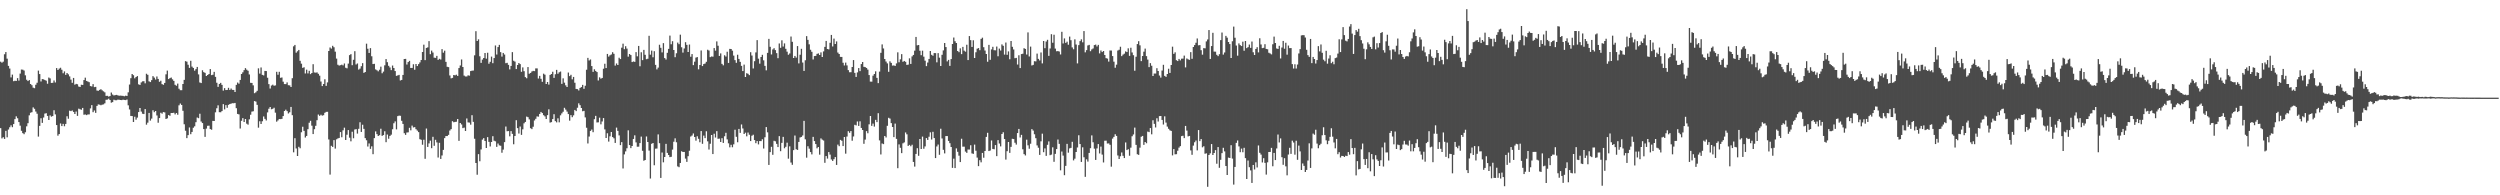 <?xml version="1.0" encoding="UTF-8"?>
<svg xmlns="http://www.w3.org/2000/svg" width="1920" height="150">
  <path d="M0 47.381h1v51.018H0zM1 48.119h1v58.188H1zM2 47.374h1v57.975H2zM3 41.684h1v65.026H3zM4 39.969h1v60.523H4zM5 45.071h1v60.391H5zM6 50.570h1v48.919H6zM7 52.608h1v45.156H7zM8 59.456h1v36.791H8zM9 57.316h1v40.353H9zM10 62.376h1v32.901H10zM11 62.017h1v29.465H11zM12 62.139h1v27.212H12zM13 60.018h1v30.824H13zM14 61.884h1v31.874H14zM15 56.506h1v40.032H15zM16 53.428h1v47.021H16zM17 53.530h1v48.736H17zM18 54.176h1v48.900H18zM19 57.860h1v43.734H19zM20 61.228h1v35.815H20zM21 62.255h1v32.337H21zM22 61.513h1v27.045H22zM23 64.493h1v22.083H23zM24 65.421h1v20.751H24zM25 67.352h1v15.131H25zM26 67.737h1v15.836H26zM27 65.094h1v20.589H27zM28 63.521h1v23.815H28zM29 54.209h1v50.697H29zM30 56.869h1v39.786H30zM31 62.587h1v28.225H31zM32 60.710h1v33.661H32zM33 60.949h1v29.302H33zM34 61.510h1v25.722H34zM35 61.961h1v24.958H35zM36 64.315h1v24.738H36zM37 59.527h1v32.625H37zM38 60.214h1v28.436H38zM39 63.692h1v25.916H39zM40 63.616h1v25.520H40zM41 61.798h1v22.900H41zM42 63.330h1v24.512H42zM43 52.268h1v43.799H43zM44 53.744h1v50.448H44zM45 52.680h1v50.297H45zM46 52.024h1v42.777H46zM47 53.573h1v43.228H47zM48 56.274h1v38.880H48zM49 54.825h1v42.134H49zM50 57.503h1v37.657H50zM51 56.041h1v33.264H51zM52 57.064h1v34.103H52zM53 58.659h1v26.341H53zM54 61.137h1v24.226H54zM55 63.588h1v21.235H55zM56 59.843h1v26.098H56zM57 65.014h1v22.552H57zM58 64.415h1v21.246H58zM59 64.708h1v24.276H59zM60 66.452h1v17.010H60zM61 66.806h1v17.107H61zM62 65.067h1v19.207H62zM63 65.246h1v17.631H63zM64 61.468h1v26.648H64zM65 59.660h1v28.235H65zM66 62.164h1v26.242H66zM67 62.643h1v25.281H67zM68 63.131h1v24.747H68zM69 66.091h1v17.168H69zM70 66.413h1v14.326H70zM71 64.592h1v21.557H71zM72 66.930h1v17.901H72zM73 66.692h1v20.000H73zM74 69.531h1v11.809H74zM75 69.745h1v10.411H75zM76 69.004h1v11.384H76zM77 68.518h1v12.347H77zM78 69.364h1v11.007H78zM79 70.165h1v10.034H79zM80 70.887h1v8.469H80zM81 73.632h1v3.026H81zM82 73.556h1v2.952H82zM83 74.183h1v1.599H83zM84 73.764h1v3.029H84zM85 71.060h1v7.797H85zM86 72.619h1v5.804H86zM87 73.297h1v3.309H87zM88 73.059h1v3.952H88zM89 72.873h1v4.155H89zM90 73.225h1v3.340H90zM91 73.512h1v3.061H91zM92 73.417h1v3.369H92zM93 73.514h1v3.370H93zM94 73.611h1v2.919H94zM95 73.945h1v2.787H95zM96 73.477h1v3.418H96zM97 73.689h1v2.770H97zM98 70.912h1v9.973H98zM99 64.921h1v19.163H99zM100 60.064h1v28.978H100zM101 56.857h1v32.283H101zM102 57.731h1v35.963H102zM103 60.142h1v29.485H103zM104 59.125h1v32.759H104zM105 58.403h1v31.915H105zM106 64.778h1v21.264H106zM107 65.228h1v17.706H107zM108 63.302h1v22.430H108zM109 62.465h1v24.867H109zM110 62.373h1v25.218H110zM111 64.006h1v19.771H111zM112 56.633h1v39.132H112zM113 57.441h1v36.747H113zM114 62.440h1v24.276H114zM115 63.042h1v29.587H115zM116 61.533h1v29.559H116zM117 58.456h1v26.235H117zM118 59.604h1v26.576H118zM119 61.100h1v24.146H119zM120 58.749h1v29.927H120zM121 60.638h1v33.611H121zM122 62.840h1v27.855H122zM123 62.022h1v24.577H123zM124 64.628h1v22.682H124zM125 65.137h1v20.955H125zM126 63.698h1v22.621H126zM127 57.108h1v34.262H127zM128 54.228h1v36.652H128zM129 60.736h1v27.632H129zM130 60.003h1v28.943H130zM131 59.559h1v27.200H131zM132 60.924h1v25.859H132zM133 62.131h1v24.465H133zM134 65.107h1v22.745H134zM135 65.819h1v20.963H135zM136 64.193h1v23.939H136zM137 68.156h1v12.745H137zM138 69.254h1v10.243H138zM139 69.258h1v11.328H139zM140 64.528h1v20.585H140zM141 61.326h1v34.122H141zM142 46.957h1v53.454H142zM143 47.337h1v58.740H143zM144 49.691h1v54.067H144zM145 52.099h1v45.817H145zM146 46.675h1v56.410H146zM147 51.166h1v50.171H147zM148 52.157h1v45.954H148zM149 54.264h1v42.743H149zM150 53.105h1v40.764H150zM151 51.381h1v38.899H151zM152 57.134h1v33.621H152zM153 63.355h1v24.015H153zM154 63.804h1v29.544H154zM155 53.956h1v40.539H155zM156 55.395h1v43.734H156zM157 55.947h1v49.155H157zM158 58.362h1v40.407H158zM159 57.604h1v39.035H159zM160 56.819h1v39.713H160zM161 53.040h1v46.105H161zM162 57.715h1v41.931H162zM163 57.411h1v35.409H163zM164 55.177h1v37.757H164zM165 59.018h1v27.277H165zM166 63.533h1v19.594H166zM167 66.728h1v14.174H167zM168 64.471h1v21.720H168zM169 63.650h1v22.549H169zM170 65.199h1v20.097H170zM171 69.563h1v10.401H171zM172 67.711h1v16.319H172zM173 69.152h1v11.567H173zM174 69.047h1v13.755H174zM175 67.446h1v13.107H175zM176 69.053h1v10.882H176zM177 68.005h1v11.629H177zM178 69.041h1v10.195H178zM179 69.072h1v10.218H179zM180 70.646h1v8.408H180zM181 65.181h1v17.907H181zM182 63.408h1v24.109H182zM183 64.282h1v23.572H183zM184 61.386h1v37.324H184zM185 56.834h1v35.935H185zM186 55.527h1v35.214H186zM187 53.857h1v39.857H187zM188 52.317h1v39.057H188zM189 53.517h1v41.474H189zM190 54.322h1v41.401H190zM191 57.196h1v34.437H191zM192 63.600h1v24.541H192zM193 63.678h1v22.012H193zM194 65.554h1v19.916H194zM195 71.597h1v6.030H195zM196 70.910h1v7.142H196zM197 69.719h1v10.827H197zM198 52.473h1v45.584H198zM199 56.508h1v36.648H199zM200 51.836h1v43.413H200zM201 57.512h1v35.606H201zM202 57.916h1v31.534H202zM203 54.453h1v36.824H203zM204 54.572h1v37.968H204zM205 59.693h1v26.632H205zM206 64.632h1v18.888H206zM207 67.967h1v14.215H207zM208 65.705h1v18.196H208zM209 65.001h1v18.577H209zM210 65.820h1v16.900H210zM211 65.577h1v20.968H211zM212 55.152h1v38.295H212zM213 57.400h1v35.061H213zM214 55.122h1v36.266H214zM215 59.760h1v31.754H215zM216 59.514h1v31.795H216zM217 62.730h1v26.424H217zM218 64.571h1v20.667H218zM219 64.597h1v19.616H219zM220 63.285h1v22.074H220zM221 65.417h1v21.729H221zM222 65.608h1v20.595H222zM223 66.841h1v15.273H223zM224 60.074h1v28.385H224zM225 35.569h1v81.446H225zM226 34.521h1v71.636H226zM227 40.450h1v73.575H227zM228 39.365h1v80.433H228zM229 38.330h1v74.388H229zM230 46.672h1v67.205H230zM231 48.910h1v52.672H231zM232 52.112h1v45.225H232zM233 51.665h1v48.823H233zM234 56.430h1v49.172H234zM235 53.498h1v50.911H235zM236 56.353h1v42.877H236zM237 54.371h1v39.890H237zM238 56.920h1v35.831H238zM239 56.043h1v40.449H239zM240 49.306h1v53.655H240zM241 55.671h1v43.536H241zM242 55.812h1v40.814H242zM243 55.622h1v36.707H243zM244 56.673h1v31.271H244zM245 58.104h1v30.874H245zM246 62.604h1v25.520H246zM247 66.102h1v22.756H247zM248 64.517h1v23.946H248zM249 60.886h1v25.767H249zM250 65.927h1v19.968H250zM251 63.277h1v22.574H251zM252 39.188h1v67.931H252zM253 36.472h1v97.599H253zM254 37.330h1v74.651H254zM255 35.151h1v77.678H255zM256 36.310h1v71.322H256zM257 39.661h1v74.477H257zM258 45.006h1v62.024H258zM259 49.714h1v56.603H259zM260 50.400h1v55.543H260zM261 50.053h1v51.385H261zM262 49.668h1v55.759H262zM263 50.251h1v49.828H263zM264 48.717h1v49.322H264zM265 52.010h1v55.529H265zM266 52.495h1v50.975H266zM267 48.845h1v51.032H267zM268 42.331h1v63.405H268zM269 41.574h1v66.944H269zM270 50.049h1v51.105H270zM271 45.916h1v60.290H271zM272 39.300h1v60.156H272zM273 49.490h1v49.673H273zM274 48.725h1v53.891H274zM275 53.465h1v45.464H275zM276 52.708h1v41.205H276zM277 50.859h1v50.467H277zM278 48.498h1v47.308H278zM279 55.951h1v43.013H279zM280 55.288h1v50.783H280zM281 33.535h1v74.209H281zM282 37.410h1v75.105H282zM283 40.643h1v69.556H283zM284 36.961h1v77.364H284zM285 43.223h1v69.154H285zM286 49.205h1v69.236H286zM287 48.980h1v57.097H287zM288 53.311h1v47.582H288zM289 53.949h1v49.077H289zM290 54.804h1v49.653H290zM291 53.538h1v50.314H291zM292 51.221h1v47.648H292zM293 56.267h1v48.055H293zM294 54.986h1v48.753H294zM295 50.160h1v50.627H295zM296 45.360h1v63.856H296zM297 47.788h1v55.541H297zM298 50.516h1v56.013H298zM299 51.796h1v52.589H299zM300 53.880h1v49.528H300zM301 50.336h1v48.922H301zM302 52.208h1v42.465H302zM303 54.584h1v38.628H303zM304 58.250h1v41.127H304zM305 57.900h1v31.281H305zM306 57.521h1v31.252H306zM307 61.784h1v27.163H307zM308 61.366h1v31.396H308zM309 57.534h1v37.629H309zM310 45.301h1v57.022H310zM311 45.232h1v58.364H311zM312 49.581h1v52.201H312zM313 47.645h1v53.990H313zM314 46.757h1v51.399H314zM315 52.180h1v47.931H315zM316 52.154h1v44.297H316zM317 49.373h1v48.515H317zM318 53.555h1v44.097H318zM319 49.175h1v50.038H319zM320 50.730h1v49.571H320zM321 49.253h1v52.224H321zM322 47.942h1v58.940H322zM323 46.058h1v61.328H323zM324 39.957h1v71.193H324zM325 34.305h1v73.011H325zM326 46.193h1v75.766H326zM327 36.831h1v61.901H327zM328 36.426h1v76.411H328zM329 31.590h1v78.563H329zM330 41.644h1v66.401H330zM331 38.839h1v74.964H331zM332 40.340h1v64.739H332zM333 44.310h1v67.670H333zM334 44.418h1v62.954H334zM335 42.929h1v66.421H335zM336 45.968h1v74.999H336zM337 45.148h1v64.534H337zM338 45.708h1v76.330H338zM339 37.752h1v81.645H339zM340 40.455h1v74.656H340zM341 38.899h1v67.172H341zM342 47.503h1v57.021H342zM343 51.313h1v53.195H343zM344 51.544h1v52.011H344zM345 57.951h1v42.317H345zM346 60.138h1v39.015H346zM347 59.789h1v33.269H347zM348 57.591h1v36.284H348zM349 57.840h1v35.827H349zM350 57.334h1v36.139H350zM351 58.328h1v33.047H351zM352 52.294h1v55.870H352zM353 50.298h1v44.169H353zM354 45.651h1v49.935H354zM355 51.469h1v46.943H355zM356 58.065h1v39.949H356zM357 58.700h1v41.890H357zM358 58.725h1v32.234H358zM359 57.840h1v36.163H359zM360 58.112h1v36.053H360zM361 54.570h1v41.174H361zM362 54.274h1v34.177H362zM363 54.186h1v39.433H363zM364 42.511h1v64.048H364zM365 23.980h1v101.205H365zM366 31.504h1v102.715H366zM367 30.230h1v88.136H367zM368 43.213h1v80.647H368zM369 48.270h1v66.505H369zM370 45.797h1v61.400H370zM371 44.555h1v61.522H371zM372 40.695h1v67.572H372zM373 45.050h1v68.624H373zM374 40.491h1v64.847H374zM375 48.923h1v60.016H375zM376 47.469h1v65.006H376zM377 43.486h1v65.569H377zM378 48.550h1v56.041H378zM379 44.585h1v63.476H379zM380 34.909h1v73.635H380zM381 41.875h1v70.904H381zM382 36.154h1v74.093H382zM383 34.450h1v77.219H383zM384 40.039h1v71.880H384zM385 43.468h1v73.813H385zM386 40.663h1v74.231H386zM387 41.873h1v67.260H387zM388 48.523h1v48.667H388zM389 48.230h1v52.562H389zM390 49.804h1v50.843H390zM391 53.319h1v51.362H391zM392 50.661h1v50.056H392zM393 40.039h1v62.785H393zM394 46.656h1v64.159H394zM395 47.303h1v57.164H395zM396 53.035h1v39.292H396zM397 49.910h1v48.493H397zM398 48.399h1v54.176H398zM399 49.273h1v47.881H399zM400 55.158h1v48.438H400zM401 51.747h1v47.560H401zM402 54.678h1v40.056H402zM403 59.241h1v34.412H403zM404 60.090h1v29.469H404zM405 51.524h1v38.486H405zM406 56.631h1v35.053H406zM407 56.000h1v42.452H407zM408 54.874h1v44.312H408zM409 54.438h1v42.869H409zM410 54.639h1v37.861H410zM411 52.535h1v38.682H411zM412 52.549h1v36.866H412zM413 60.304h1v29.275H413zM414 58.260h1v29.228H414zM415 60.544h1v25.428H415zM416 62.827h1v23.991H416zM417 56.583h1v31.892H417zM418 57.337h1v32.067H418zM419 64.529h1v26.850H419zM420 62.986h1v25.424H420zM421 64.995h1v18.992H421zM422 57.529h1v36.647H422zM423 56.836h1v36.947H423zM424 55.076h1v36.373H424zM425 59.779h1v27.916H425zM426 57.015h1v36.017H426zM427 53.679h1v40.326H427zM428 56.608h1v34.260H428zM429 55.479h1v38.472H429zM430 54.912h1v33.648H430zM431 64.395h1v22.697H431zM432 60.149h1v25.642H432zM433 63.490h1v19.281H433zM434 65.513h1v18.658H434zM435 66.813h1v18.917H435zM436 55.731h1v31.887H436zM437 58.446h1v34.209H437zM438 57.470h1v30.939H438zM439 60.949h1v29.048H439zM440 59.072h1v29.510H440zM441 63.545h1v20.874H441zM442 68.307h1v17.055H442zM443 68.470h1v14.255H443zM444 69.473h1v9.873H444zM445 67.556h1v13.233H445zM446 66.854h1v16.070H446zM447 65.183h1v20.274H447zM448 68.199h1v16.932H448zM449 65.864h1v24.288H449zM450 53.572h1v44.543H450zM451 44.466h1v65.732H451zM452 46.446h1v58.416H452zM453 45.645h1v54.898H453zM454 50.751h1v48.740H454zM455 55.180h1v46.359H455zM456 53.208h1v38.323H456zM457 54.458h1v34.541H457zM458 55.347h1v38.687H458zM459 61.801h1v32.157H459zM460 59.386h1v30.994H460zM461 60.424h1v35.088H461zM462 59.830h1v33.475H462zM463 52.809h1v37.888H463zM464 48.945h1v50.457H464zM465 52.253h1v53.726H465zM466 41.417h1v60.930H466zM467 43.465h1v65.267H467zM468 42.428h1v62.274H468zM469 41.804h1v59.546H469zM470 40.065h1v65.223H470zM471 41.300h1v64.941H471zM472 50.378h1v59.412H472zM473 48.740h1v49.254H473zM474 49.904h1v50.581H474zM475 44.346h1v59.628H475zM476 45.345h1v66.113H476zM477 36.584h1v72.559H477zM478 33.546h1v95.812H478zM479 37.793h1v80.760H479zM480 35.476h1v80.796H480zM481 37.329h1v76.522H481zM482 43.505h1v56.613H482zM483 41.496h1v69.900H483zM484 42.307h1v71.472H484zM485 47.685h1v64.438H485zM486 47.185h1v59.542H486zM487 47.506h1v56.418H487zM488 40.027h1v69.343H488zM489 43.265h1v69.430H489zM490 35.290h1v77.352H490zM491 50.871h1v58.985H491zM492 40.155h1v64.771H492zM493 46.165h1v69.647H493zM494 38.287h1v85.150H494zM495 42.088h1v80.794H495zM496 45.475h1v59.350H496zM497 45.084h1v63.959H497zM498 27.482h1v88.176H498zM499 42.007h1v95.110H499zM500 38.849h1v71.614H500zM501 43.970h1v65.866H501zM502 39.318h1v87.618H502zM503 49.825h1v64.354H503zM504 53.293h1v60.767H504zM505 51.902h1v51.313H505zM506 34.342h1v75.621H506zM507 36.717h1v99.929H507zM508 40.258h1v76.869H508zM509 33.140h1v91.520H509zM510 44.610h1v75.960H510zM511 45.696h1v64.786H511zM512 40.562h1v76.826H512zM513 37.550h1v81.487H513zM514 27.330h1v93.363H514zM515 33.988h1v86.416H515zM516 31.641h1v83.258H516zM517 38.424h1v70.423H517zM518 43.918h1v62.347H518zM519 40.888h1v68.384H519zM520 32.740h1v95.069H520zM521 33.952h1v94.474H521zM522 26.615h1v98.543H522zM523 36.276h1v79.913H523zM524 40.384h1v76.350H524zM525 37.217h1v79.455H525zM526 32.429h1v89.352H526zM527 34.477h1v89.836H527zM528 39.925h1v80.045H528zM529 34.198h1v81.557H529zM530 43.575h1v61.301H530zM531 41.526h1v62.551H531zM532 50.043h1v52.483H532zM533 47.360h1v57.846H533zM534 44.261h1v63.777H534zM535 43.822h1v60.817H535zM536 53.262h1v53.349H536zM537 49.945h1v59.316H537zM538 38.765h1v61.875H538zM539 50.758h1v59.683H539zM540 49.202h1v54.921H540zM541 48.782h1v57.294H541zM542 47.477h1v53.325H542zM543 38.187h1v70.331H543zM544 38.789h1v76.068H544zM545 43.868h1v66.532H545zM546 43.365h1v60.308H546zM547 43.510h1v74.789H547zM548 36.937h1v65.763H548zM549 38.915h1v66.736H549zM550 31.792h1v68.906H550zM551 35.120h1v71.484H551zM552 42.949h1v63.492H552zM553 41.032h1v68.006H553zM554 49.034h1v57.104H554zM555 50.168h1v59.598H555zM556 42.452h1v62.209H556zM557 43.443h1v58.566H557zM558 39.712h1v67.350H558zM559 48.341h1v61.750H559zM560 37.516h1v75.634H560zM561 37.639h1v73.555H561zM562 38.916h1v74.207H562zM563 42.700h1v68.128H563zM564 46.201h1v53.451H564zM565 48.244h1v56.819H565zM566 42.050h1v67.197H566zM567 45.242h1v53.764H567zM568 47.517h1v54.542H568zM569 50.603h1v44.967H569zM570 54.593h1v44.044H570zM571 49.618h1v53.290H571zM572 59.117h1v42.747H572zM573 56.202h1v48.492H573zM574 56.680h1v45.120H574zM575 57.720h1v45.746H575zM576 40.092h1v68.225H576zM577 42.671h1v61.560H577zM578 52.603h1v50.851H578zM579 46.982h1v60.577H579zM580 40.241h1v69.748H580zM581 30.811h1v77.507H581zM582 45.049h1v65.867H582zM583 48.902h1v59.431H583zM584 43.754h1v64.627H584zM585 42.100h1v64.855H585zM586 46.331h1v67.747H586zM587 50.592h1v54.806H587zM588 53.994h1v43.604H588zM589 40.599h1v61.045H589zM590 29.861h1v96.821H590zM591 35.930h1v80.901H591zM592 41.815h1v70.934H592zM593 37.991h1v80.892H593zM594 37.014h1v71.119H594zM595 38.519h1v70.035H595zM596 40.790h1v69.693H596zM597 44.696h1v68.226H597zM598 33.372h1v71.157H598zM599 36.695h1v79.434H599zM600 30.966h1v78.732H600zM601 35.733h1v69.392H601zM602 33.347h1v80.544H602zM603 37.463h1v75.298H603zM604 39.688h1v69.871H604zM605 42.023h1v79.842H605zM606 41.060h1v71.300H606zM607 28.037h1v96.778H607zM608 32.078h1v94.513H608zM609 44.528h1v70.768H609zM610 42.976h1v61.132H610zM611 44.235h1v70.400H611zM612 35.377h1v79.790H612zM613 48.694h1v60.320H613zM614 42.059h1v63.528H614zM615 37.484h1v67.697H615zM616 48.005h1v56.020H616zM617 54.483h1v38.343H617zM618 46.303h1v60.683H618zM619 27.732h1v93.345H619zM620 30.624h1v81.724H620zM621 34.048h1v80.139H621zM622 38.200h1v78.581H622zM623 39.796h1v78.801H623zM624 45.681h1v59.412H624zM625 43.034h1v65.287H625zM626 42.899h1v67.765H626zM627 41.360h1v72.561H627zM628 40.988h1v71.886H628zM629 42.251h1v76.547H629zM630 40.267h1v66.049H630zM631 43.788h1v63.464H631zM632 39.473h1v68.473H632zM633 35.987h1v89.044H633zM634 31.440h1v88.414H634zM635 37.643h1v84.151H635zM636 37.928h1v78.838H636zM637 32.857h1v85.869H637zM638 26.828h1v95.653H638zM639 35.674h1v87.934H639zM640 29.653h1v92.634H640zM641 33.793h1v86.838H641zM642 31.802h1v94.868H642zM643 40.345h1v70.717H643zM644 41.475h1v70.829H644zM645 43.667h1v63.744H645zM646 43.729h1v64.380H646zM647 48.161h1v64.003H647zM648 50.267h1v54.931H648zM649 48.069h1v69.973H649zM650 50.246h1v54.594H650zM651 53.855h1v46.911H651zM652 55.504h1v46.486H652zM653 55.433h1v45.243H653zM654 51.479h1v56.620H654zM655 46.122h1v58.661H655zM656 55.961h1v39.885H656zM657 59.089h1v37.200H657zM658 55.578h1v37.721H658zM659 52.296h1v44.420H659zM660 54.639h1v38.568H660zM661 49.209h1v49.028H661zM662 47.609h1v52.215H662zM663 51.286h1v59.156H663zM664 51.539h1v55.698H664zM665 52.178h1v48.545H665zM666 53.479h1v48.866H666zM667 57.670h1v37.834H667zM668 62.690h1v26.403H668zM669 62.721h1v33.956H669zM670 58.097h1v36.829H670zM671 56.815h1v40.413H671zM672 54.806h1v37.236H672zM673 59.783h1v34.031H673zM674 63.867h1v23.075H674zM675 55.015h1v52.798H675zM676 40.562h1v78.063H676zM677 34.099h1v76.069H677zM678 37.214h1v73.501H678zM679 45.312h1v59.135H679zM680 47.263h1v58.300H680zM681 48.689h1v47.901H681zM682 55.164h1v35.297H682zM683 47.120h1v43.952H683zM684 48.301h1v46.272H684zM685 50.388h1v47.149H685zM686 50.214h1v55.088H686zM687 50.652h1v44.292H687zM688 48.682h1v57.974H688zM689 40.170h1v88.988H689zM690 47.816h1v63.095H690zM691 45.549h1v67.941H691zM692 41.555h1v76.066H692zM693 47.442h1v62.625H693zM694 46.783h1v62.579H694zM695 47.472h1v54.273H695zM696 49.887h1v53.294H696zM697 49.617h1v62.447H697zM698 44.785h1v66.449H698zM699 49.083h1v63.240H699zM700 43.296h1v67.870H700zM701 42.182h1v82.167H701zM702 38.899h1v89.031H702zM703 28.374h1v89.855H703zM704 34.829h1v78.965H704zM705 34.583h1v85.090H705zM706 38.940h1v67.788H706zM707 42.380h1v72.048H707zM708 38.933h1v65.985H708zM709 43.498h1v70.752H709zM710 46.605h1v65.822H710zM711 50.811h1v55.213H711zM712 48.031h1v59.442H712zM713 45.286h1v59.750H713zM714 39.148h1v62.499H714zM715 42.069h1v65.103H715zM716 42.781h1v58.461H716zM717 40.732h1v65.288H717zM718 40.825h1v80.574H718zM719 47.885h1v64.579H719zM720 40.795h1v70.202H720zM721 44.269h1v74.611H721zM722 50.688h1v48.202H722zM723 42.074h1v64.255H723zM724 38.726h1v76.331H724zM725 33.030h1v84.803H725zM726 36.133h1v68.343H726zM727 47.165h1v57.337H727zM728 45.967h1v62.261H728zM729 50.570h1v59.397H729zM730 45.380h1v67.492H730zM731 33.815h1v95.127H731zM732 28.819h1v93.043H732zM733 31.677h1v97.417H733zM734 33.028h1v80.964H734zM735 39.168h1v77.401H735zM736 40.099h1v79.437H736zM737 37.105h1v87.380H737zM738 41.560h1v65.007H738zM739 35.990h1v76.652H739zM740 38.925h1v73.722H740zM741 39.660h1v76.781H741zM742 34.333h1v83.092H742zM743 46.127h1v68.719H743zM744 27.709h1v87.143H744zM745 30.826h1v80.762H745zM746 36.054h1v81.766H746zM747 30.930h1v87.226H747zM748 44.527h1v66.519H748zM749 40.122h1v75.659H749zM750 37.402h1v83.631H750zM751 36.921h1v90.687H751zM752 38.574h1v84.462H752zM753 29.848h1v94.810H753zM754 28.934h1v88.506H754zM755 36.250h1v84.882H755zM756 38.808h1v77.136H756zM757 41.470h1v63.670H757zM758 47.388h1v54.596H758zM759 34.443h1v81.593H759zM760 45.916h1v69.719H760zM761 37.933h1v69.936H761zM762 35.964h1v78.435H762zM763 38.547h1v76.080H763zM764 38.653h1v72.764H764zM765 35.746h1v84.174H765zM766 43.191h1v64.413H766zM767 37.306h1v72.946H767zM768 38.805h1v73.639H768zM769 34.098h1v68.789H769zM770 35.180h1v66.387H770zM771 41.932h1v64.846H771zM772 32.641h1v89.926H772zM773 42.072h1v74.065H773zM774 39.457h1v69.599H774zM775 45.521h1v71.876H775zM776 31.485h1v81.302H776zM777 35.948h1v70.648H777zM778 37.993h1v68.811H778zM779 44.706h1v64.937H779zM780 44.464h1v66.591H780zM781 49.575h1v52.637H781zM782 42.455h1v56.582H782zM783 52.281h1v53.268H783zM784 41.521h1v62.060H784zM785 41.270h1v73.375H785zM786 37.031h1v81.361H786zM787 37.580h1v81.812H787zM788 41.860h1v65.380H788zM789 24.890h1v86.700H789zM790 43.355h1v70.853H790zM791 35.815h1v74.585H791zM792 50.274h1v48.913H792zM793 49.814h1v50.489H793zM794 46.984h1v56.133H794zM795 47.150h1v58.981H795zM796 41.173h1v70.505H796zM797 45.213h1v68.250H797zM798 46.415h1v72.548H798zM799 40.316h1v68.211H799zM800 48.690h1v53.960H800zM801 31.468h1v85.431H801zM802 37.008h1v76.967H802zM803 31.906h1v87.804H803zM804 30.573h1v80.612H804zM805 42.926h1v65.657H805zM806 37.242h1v81.976H806zM807 26.242h1v92.489H807zM808 32.798h1v80.344H808zM809 26.662h1v97.603H809zM810 37.327h1v80.834H810zM811 39.367h1v75.116H811zM812 39.242h1v67.933H812zM813 39.584h1v70.907H813zM814 41.832h1v88.994H814zM815 24.408h1v91.982H815zM816 33.400h1v86.093H816zM817 29.507h1v105.070H817zM818 32.908h1v94.493H818zM819 31.993h1v78.483H819zM820 34.350h1v82.910H820zM821 28.125h1v85.858H821zM822 30.896h1v82.647H822zM823 36.399h1v72.480H823zM824 37.857h1v85.331H824zM825 30.203h1v91.645H825zM826 34.214h1v82.541H826zM827 48.685h1v64.562H827zM828 34.652h1v69.213H828zM829 31.611h1v79.020H829zM830 30.198h1v94.159H830zM831 32.491h1v80.677H831zM832 23.843h1v96.939H832zM833 40.204h1v95.605H833zM834 38.521h1v83.840H834zM835 34.935h1v89.188H835zM836 34.477h1v83.000H836zM837 39.303h1v74.507H837zM838 37.920h1v66.049H838zM839 37.245h1v72.029H839zM840 34.605h1v79.549H840zM841 34.268h1v88.561H841zM842 35.666h1v78.288H842zM843 34.437h1v76.208H843zM844 41.025h1v76.835H844zM845 38.756h1v73.853H845zM846 39.991h1v78.749H846zM847 39.173h1v85.594H847zM848 42.224h1v65.882H848zM849 44.646h1v63.388H849zM850 45.002h1v65.232H850zM851 47.292h1v62.822H851zM852 38.735h1v72.455H852zM853 38.800h1v89.201H853zM854 43.045h1v63.378H854zM855 47.384h1v57.735H855zM856 52.039h1v51.096H856zM857 49.656h1v54.735H857zM858 38.803h1v80.603H858zM859 38.173h1v83.917H859zM860 35.886h1v84.117H860zM861 43.088h1v73.993H861zM862 41.920h1v77.737H862zM863 41.197h1v80.185H863zM864 39.454h1v69.983H864zM865 39.979h1v75.268H865zM866 37.124h1v77.463H866zM867 42.917h1v76.672H867zM868 36.645h1v76.763H868zM869 40.311h1v64.353H869zM870 42.411h1v60.883H870zM871 54.314h1v43.701H871zM872 43.596h1v67.655H872zM873 33.862h1v84.600H873zM874 31.619h1v87.301H874zM875 34.815h1v78.574H875zM876 46.937h1v58.094H876zM877 43.001h1v61.383H877zM878 39.675h1v71.590H878zM879 37.329h1v71.728H879zM880 43.104h1v66.944H880zM881 45.766h1v55.293H881zM882 51.580h1v49.878H882zM883 48.467h1v49.900H883zM884 50.504h1v52.656H884zM885 58.381h1v33.992H885zM886 56.485h1v38.649H886zM887 56.494h1v41.394H887zM888 52.377h1v38.428H888zM889 54.509h1v38.834H889zM890 58.033h1v31.145H890zM891 59.598h1v29.488H891zM892 54.164h1v37.952H892zM893 49.777h1v45.868H893zM894 58.276h1v31.067H894zM895 59.036h1v35.099H895zM896 56.833h1v40.415H896zM897 52.791h1v46.132H897zM898 55.998h1v44.096H898zM899 49.936h1v50.612H899zM900 35.862h1v83.507H900zM901 41.385h1v73.113H901zM902 40.197h1v78.346H902zM903 46.224h1v72.193H903zM904 46.913h1v68.833H904zM905 45.247h1v68.124H905zM906 46.367h1v65.841H906zM907 45.072h1v59.484H907zM908 44.994h1v59.263H908zM909 42.716h1v63.345H909zM910 51.760h1v44.937H910zM911 44.909h1v55.400H911zM912 45.591h1v59.157H912zM913 45.987h1v58.391H913zM914 40.022h1v75.506H914zM915 45.167h1v73.719H915zM916 36.102h1v75.717H916zM917 34.627h1v74.628H917zM918 32.802h1v75.102H918zM919 29.559h1v85.963H919zM920 34.805h1v65.083H920zM921 34.621h1v73.754H921zM922 38.575h1v68.235H922zM923 41.968h1v71.192H923zM924 36.941h1v75.414H924zM925 37.134h1v80.940H925zM926 31.805h1v85.975H926zM927 30.293h1v113.176H927zM928 23.072h1v95.983H928zM929 45.247h1v72.510H929zM930 35.355h1v75.310H930zM931 25.198h1v93.820H931zM932 39.650h1v77.840H932zM933 39.674h1v75.625H933zM934 42.110h1v83.648H934zM935 43.114h1v69.829H935zM936 41.618h1v87.273H936zM937 30.799h1v91.904H937zM938 24.978h1v92.603H938zM939 41.935h1v71.578H939zM940 40.308h1v75.980H940zM941 27.552h1v99.924H941zM942 28.940h1v105.442H942zM943 32.253h1v88.764H943zM944 33.836h1v87.483H944zM945 44.532h1v66.994H945zM946 31.697h1v90.122H946zM947 20.420h1v121.367H947zM948 28.965h1v99.215H948zM949 34.956h1v74.746H949zM950 42.770h1v65.103H950zM951 33.349h1v79.093H951zM952 34.686h1v82.204H952zM953 35.374h1v78.767H953zM954 32.012h1v84.935H954zM955 38.946h1v74.553H955zM956 31.468h1v89.978H956zM957 36.965h1v100.517H957zM958 36.187h1v87.096H958zM959 34.212h1v94.187H959zM960 36.746h1v94.106H960zM961 31.914h1v108.555H961zM962 40.162h1v86.533H962zM963 42.240h1v87.925H963zM964 37.570h1v87.090H964zM965 36.230h1v92.404H965zM966 40.227h1v71.495H966zM967 29.379h1v87.986H967zM968 34.125h1v84.633H968zM969 36.976h1v87.800H969zM970 36.686h1v84.831H970zM971 33.936h1v91.158H971zM972 37.563h1v96.553H972zM973 37.824h1v86.865H973zM974 40.510h1v76.218H974zM975 41.078h1v75.583H975zM976 41.764h1v71.778H976zM977 34.016h1v93.661H977zM978 28.130h1v89.318H978zM979 33.037h1v89.876H979zM980 37.219h1v76.817H980zM981 37.582h1v65.737H981zM982 35.160h1v74.276H982zM983 44.914h1v61.392H983zM984 36.481h1v84.256H984zM985 31.435h1v95.124H985zM986 37.425h1v84.069H986zM987 32.834h1v94.897H987zM988 41.977h1v92.689H988zM989 34.983h1v83.718H989zM990 36.966h1v76.552H990zM991 36.912h1v81.246H991zM992 49.232h1v58.819H992zM993 52.614h1v56.864H993zM994 49.338h1v69.452H994zM995 52.616h1v55.480H995zM996 49.560h1v73.169H996zM997 41.071h1v70.740H997zM998 37.727h1v78.535H998zM999 27.191h1v103.374H999zM1000 26.983h1v98.559H1000zM1001 27.028h1v100.373H1001zM1002 28.843h1v103.255H1002zM1003 38.258h1v92.265H1003zM1004 42.346h1v80.959H1004zM1005 43.687h1v66.370H1005zM1006 29.895h1v99.101H1006zM1007 48.501h1v65.488H1007zM1008 43.710h1v58.906H1008zM1009 45.318h1v58.172H1009zM1010 48.787h1v50.856H1010zM1011 46.150h1v64.131H1011zM1012 35.439h1v78.434H1012zM1013 39.487h1v72.024H1013zM1014 34.148h1v76.214H1014zM1015 40.575h1v63.293H1015zM1016 45.812h1v51.906H1016zM1017 47.057h1v56.655H1017zM1018 39.024h1v68.738H1018zM1019 48.919h1v61.843H1019zM1020 44.949h1v63.177H1020zM1021 42.454h1v62.662H1021zM1022 48.524h1v49.988H1022zM1023 47.402h1v57.533H1023zM1024 49.373h1v60.025H1024zM1025 44.632h1v69.283H1025zM1026 44.167h1v62.515H1026zM1027 41.171h1v77.240H1027zM1028 30.169h1v86.736H1028zM1029 39.994h1v80.986H1029zM1030 30.263h1v89.460H1030zM1031 20.837h1v98.988H1031zM1032 26.987h1v93.611H1032zM1033 31.234h1v88.354H1033zM1034 31.773h1v88.098H1034zM1035 29.893h1v86.879H1035zM1036 20.366h1v98.405H1036zM1037 18.526h1v88.306H1037zM1038 25.813h1v87.893H1038zM1039 41.436h1v76.983H1039zM1040 26.920h1v86.643H1040zM1041 23.077h1v111.623H1041zM1042 24.335h1v99.421H1042zM1043 22.108h1v108.010H1043zM1044 27.765h1v101.970H1044zM1045 30.880h1v83.813H1045zM1046 33.379h1v76.830H1046zM1047 37.436h1v84.800H1047zM1048 45.446h1v81.233H1048zM1049 37.896h1v84.178H1049zM1050 32.496h1v96.700H1050zM1051 34.034h1v82.909H1051zM1052 36.039h1v95.552H1052zM1053 37.560h1v80.767H1053zM1054 28.680h1v93.676H1054zM1055 28.088h1v107.185H1055zM1056 37.909h1v81.290H1056zM1057 33.172h1v89.235H1057zM1058 36.479h1v87.105H1058zM1059 33.090h1v94.405H1059zM1060 25.344h1v97.742H1060zM1061 24.617h1v88.607H1061zM1062 38.561h1v89.355H1062zM1063 40.415h1v69.057H1063zM1064 31.755h1v85.337H1064zM1065 26.667h1v90.385H1065zM1066 35.183h1v88.091H1066zM1067 38.581h1v63.499H1067zM1068 45.692h1v54.858H1068zM1069 37.929h1v66.944H1069zM1070 38.000h1v72.839H1070zM1071 39.700h1v61.324H1071zM1072 35.100h1v79.322H1072zM1073 29.619h1v81.439H1073zM1074 41.774h1v69.669H1074zM1075 38.410h1v76.877H1075zM1076 41.458h1v73.079H1076zM1077 43.786h1v67.230H1077zM1078 45.256h1v62.896H1078zM1079 43.436h1v67.519H1079zM1080 42.944h1v68.122H1080zM1081 43.303h1v68.573H1081zM1082 40.161h1v67.770H1082zM1083 31.745h1v84.455H1083zM1084 29.560h1v81.197H1084zM1085 24.857h1v91.379H1085zM1086 22.508h1v91.080H1086zM1087 27.668h1v82.331H1087zM1088 35.822h1v71.075H1088zM1089 35.548h1v77.526H1089zM1090 28.578h1v87.629H1090zM1091 30.345h1v88.445H1091zM1092 38.847h1v83.653H1092zM1093 35.718h1v80.833H1093zM1094 40.176h1v84.006H1094zM1095 43.223h1v66.717H1095zM1096 47.431h1v61.537H1096zM1097 41.581h1v59.184H1097zM1098 37.975h1v75.171H1098zM1099 43.357h1v69.270H1099zM1100 44.562h1v80.017H1100zM1101 50.069h1v52.596H1101zM1102 44.276h1v51.972H1102zM1103 38.421h1v64.337H1103zM1104 40.680h1v73.685H1104zM1105 46.943h1v62.216H1105zM1106 43.616h1v70.640H1106zM1107 45.992h1v70.758H1107zM1108 49.394h1v52.350H1108zM1109 30.513h1v78.395H1109zM1110 32.335h1v88.133H1110zM1111 45.465h1v64.039H1111zM1112 33.344h1v88.223H1112zM1113 31.467h1v86.644H1113zM1114 33.368h1v84.940H1114zM1115 27.527h1v105.596H1115zM1116 41.523h1v77.403H1116zM1117 41.318h1v67.699H1117zM1118 34.789h1v77.980H1118zM1119 38.624h1v75.220H1119zM1120 36.007h1v75.892H1120zM1121 44.267h1v71.474H1121zM1122 47.470h1v56.234H1122zM1123 51.423h1v53.695H1123zM1124 51.592h1v50.411H1124zM1125 46.931h1v52.705H1125zM1126 7.044h1v123.596H1126zM1127 16.175h1v116.744H1127zM1128 42.103h1v79.579H1128zM1129 40.790h1v76.930H1129zM1130 37.762h1v75.520H1130zM1131 32.390h1v86.578H1131zM1132 32.022h1v80.139H1132zM1133 31.191h1v92.039H1133zM1134 30.743h1v87.384H1134zM1135 32.225h1v80.114H1135zM1136 28.702h1v87.580H1136zM1137 33.069h1v83.153H1137zM1138 30.736h1v91.669H1138zM1139 31.967h1v98.455H1139zM1140 25.094h1v103.903H1140zM1141 34.592h1v85.443H1141zM1142 34.684h1v90.532H1142zM1143 28.415h1v102.913H1143zM1144 29.716h1v98.035H1144zM1145 29.834h1v107.149H1145zM1146 35.606h1v89.357H1146zM1147 29.644h1v106.975H1147zM1148 32.206h1v104.432H1148zM1149 26.759h1v102.075H1149zM1150 24.732h1v111.818H1150zM1151 22.650h1v110.386H1151zM1152 22.051h1v115.052H1152zM1153 24.624h1v107.912H1153zM1154 29.819h1v106.187H1154zM1155 27.977h1v115.049H1155zM1156 34.218h1v84.779H1156zM1157 30.672h1v95.958H1157zM1158 36.649h1v80.566H1158zM1159 32.620h1v92.351H1159zM1160 31.275h1v81.651H1160zM1161 26.588h1v88.488H1161zM1162 31.770h1v91.070H1162zM1163 43.141h1v68.609H1163zM1164 40.108h1v70.326H1164zM1165 37.921h1v72.869H1165zM1166 31.944h1v83.212H1166zM1167 30.781h1v79.572H1167zM1168 19.971h1v103.593H1168zM1169 27.167h1v101.695H1169zM1170 34.825h1v98.845H1170zM1171 27.908h1v103.989H1171zM1172 28.510h1v93.377H1172zM1173 25.331h1v90.617H1173zM1174 24.213h1v107.771H1174zM1175 25.222h1v103.214H1175zM1176 25.350h1v97.938H1176zM1177 31.259h1v85.422H1177zM1178 30.549h1v86.084H1178zM1179 29.088h1v87.542H1179zM1180 29.728h1v92.931H1180zM1181 26.180h1v97.061H1181zM1182 36.053h1v95.649H1182zM1183 30.848h1v101.196H1183zM1184 33.754h1v84.073H1184zM1185 26.445h1v101.248H1185zM1186 34.985h1v92.263H1186zM1187 23.651h1v116.889H1187zM1188 30.658h1v98.909H1188zM1189 31.638h1v89.867H1189zM1190 35.358h1v91.469H1190zM1191 32.374h1v87.460H1191zM1192 31.429h1v87.325H1192zM1193 31.090h1v87.673H1193zM1194 36.221h1v76.819H1194zM1195 32.213h1v87.259H1195zM1196 20.135h1v112.942H1196zM1197 20.366h1v116.111H1197zM1198 28.426h1v102.979H1198zM1199 27.662h1v107.454H1199zM1200 32.253h1v108.177H1200zM1201 38.294h1v95.974H1201zM1202 31.474h1v97.677H1202zM1203 29.419h1v95.241H1203zM1204 32.680h1v107.298H1204zM1205 34.575h1v96.052H1205zM1206 37.396h1v95.384H1206zM1207 28.966h1v104.176H1207zM1208 34.781h1v83.500H1208zM1209 23.824h1v109.316H1209zM1210 23.822h1v89.154H1210zM1211 34.265h1v88.413H1211zM1212 23.890h1v99.019H1212zM1213 32.357h1v87.258H1213zM1214 34.703h1v90.957H1214zM1215 25.707h1v100.273H1215zM1216 35.893h1v79.302H1216zM1217 29.967h1v91.304H1217zM1218 31.664h1v87.799H1218zM1219 33.626h1v92.554H1219zM1220 36.832h1v79.334H1220zM1221 39.895h1v80.102H1221zM1222 30.663h1v90.021H1222zM1223 38.351h1v74.967H1223zM1224 39.537h1v73.706H1224zM1225 26.415h1v94.816H1225zM1226 25.711h1v95.155H1226zM1227 34.494h1v82.641H1227zM1228 38.409h1v78.660H1228zM1229 40.554h1v82.126H1229zM1230 33.188h1v109.479H1230zM1231 33.605h1v80.032H1231zM1232 31.473h1v99.702H1232zM1233 29.757h1v93.343H1233zM1234 48.957h1v56.290H1234zM1235 47.141h1v70.643H1235zM1236 39.945h1v62.541H1236zM1237 46.850h1v62.396H1237zM1238 27.372h1v83.991H1238zM1239 34.323h1v76.307H1239zM1240 32.839h1v80.153H1240zM1241 39.973h1v78.872H1241zM1242 46.371h1v62.061H1242zM1243 41.904h1v73.087H1243zM1244 38.598h1v74.378H1244zM1245 39.017h1v67.929H1245zM1246 41.757h1v72.261H1246zM1247 42.083h1v77.251H1247zM1248 36.279h1v81.251H1248zM1249 28.123h1v97.026H1249zM1250 35.626h1v81.929H1250zM1251 29.156h1v85.888H1251zM1252 25.190h1v87.412H1252zM1253 28.670h1v76.248H1253zM1254 32.539h1v76.428H1254zM1255 30.259h1v96.834H1255zM1256 38.169h1v78.251H1256zM1257 31.607h1v89.307H1257zM1258 35.532h1v80.837H1258zM1259 34.542h1v87.746H1259zM1260 31.799h1v81.085H1260zM1261 32.995h1v75.446H1261zM1262 29.467h1v90.587H1262zM1263 26.671h1v83.500H1263zM1264 34.869h1v77.988H1264zM1265 43.387h1v63.389H1265zM1266 43.662h1v65.592H1266zM1267 30.706h1v86.348H1267zM1268 39.279h1v71.766H1268zM1269 32.649h1v83.345H1269zM1270 38.128h1v71.679H1270zM1271 43.833h1v62.915H1271zM1272 40.424h1v73.010H1272zM1273 41.551h1v72.362H1273zM1274 36.513h1v78.482H1274zM1275 43.095h1v73.993H1275zM1276 48.892h1v56.622H1276zM1277 52.155h1v52.914H1277zM1278 40.940h1v64.986H1278zM1279 52.285h1v50.068H1279zM1280 55.121h1v44.977H1280zM1281 44.783h1v58.366H1281zM1282 43.761h1v58.471H1282zM1283 41.130h1v69.708H1283zM1284 33.701h1v84.843H1284zM1285 42.372h1v70.194H1285zM1286 36.852h1v71.388H1286zM1287 46.591h1v61.575H1287zM1288 49.849h1v49.399H1288zM1289 49.908h1v52.104H1289zM1290 49.343h1v53.763H1290zM1291 46.314h1v59.173H1291zM1292 48.300h1v53.427H1292zM1293 57.189h1v39.618H1293zM1294 60.389h1v29.293H1294zM1295 58.181h1v36.607H1295zM1296 51.997h1v45.207H1296zM1297 21.524h1v102.839H1297zM1298 32.807h1v83.073H1298zM1299 24.710h1v98.496H1299zM1300 25.286h1v93.164H1300zM1301 36.675h1v84.527H1301zM1302 29.458h1v98.698H1302zM1303 34.099h1v91.612H1303zM1304 33.061h1v85.658H1304zM1305 36.661h1v80.475H1305zM1306 30.088h1v89.609H1306zM1307 41.775h1v74.034H1307zM1308 43.912h1v64.115H1308zM1309 44.451h1v64.365H1309zM1310 46.063h1v61.095H1310zM1311 41.093h1v70.170H1311zM1312 43.673h1v65.481H1312zM1313 39.561h1v77.606H1313zM1314 36.722h1v74.663H1314zM1315 35.721h1v82.868H1315zM1316 39.383h1v73.067H1316zM1317 40.606h1v80.681H1317zM1318 43.271h1v66.511H1318zM1319 41.426h1v67.172H1319zM1320 47.740h1v67.054H1320zM1321 49.756h1v60.763H1321zM1322 46.010h1v62.822H1322zM1323 44.878h1v62.745H1323zM1324 51.650h1v53.282H1324zM1325 52.003h1v48.276H1325zM1326 49.742h1v52.207H1326zM1327 35.677h1v76.819H1327zM1328 39.413h1v88.330H1328zM1329 39.959h1v71.633H1329zM1330 41.489h1v72.228H1330zM1331 44.803h1v63.892H1331zM1332 45.255h1v67.605H1332zM1333 35.398h1v77.764H1333zM1334 42.153h1v78.678H1334zM1335 46.064h1v53.728H1335zM1336 44.515h1v62.591H1336zM1337 37.936h1v68.229H1337zM1338 36.364h1v84.180H1338zM1339 35.387h1v75.322H1339zM1340 37.423h1v79.262H1340zM1341 44.592h1v61.293H1341zM1342 41.491h1v65.318H1342zM1343 47.178h1v59.369H1343zM1344 43.439h1v66.540H1344zM1345 49.335h1v58.770H1345zM1346 41.571h1v72.837H1346zM1347 41.806h1v68.597H1347zM1348 51.664h1v49.954H1348zM1349 48.174h1v60.123H1349zM1350 53.933h1v46.328H1350zM1351 52.803h1v45.660H1351zM1352 56.305h1v40.753H1352zM1353 59.339h1v34.566H1353zM1354 58.753h1v36.238H1354zM1355 57.441h1v37.297H1355zM1356 57.099h1v39.253H1356zM1357 51.030h1v56.686H1357zM1358 48.047h1v68.260H1358zM1359 39.364h1v69.479H1359zM1360 39.384h1v74.471H1360zM1361 40.802h1v78.810H1361zM1362 41.634h1v71.902H1362zM1363 45.493h1v61.617H1363zM1364 40.006h1v59.501H1364zM1365 42.252h1v58.200H1365zM1366 48.842h1v55.525H1366zM1367 49.248h1v56.699H1367zM1368 51.508h1v44.430H1368zM1369 53.229h1v41.424H1369zM1370 55.156h1v40.330H1370zM1371 55.651h1v36.892H1371zM1372 49.913h1v47.407H1372zM1373 48.175h1v54.567H1373zM1374 54.718h1v46.395H1374zM1375 52.402h1v47.062H1375zM1376 57.729h1v38.054H1376zM1377 56.165h1v36.973H1377zM1378 58.978h1v33.109H1378zM1379 62.287h1v27.962H1379zM1380 61.298h1v26.294H1380zM1381 63.629h1v22.621H1381zM1382 63.117h1v22.426H1382zM1383 62.882h1v23.431H1383zM1384 62.090h1v29.237H1384zM1385 58.443h1v38.566H1385zM1386 52.273h1v44.278H1386zM1387 47.001h1v54.480H1387zM1388 54.131h1v41.255H1388zM1389 55.925h1v43.832H1389zM1390 51.636h1v47.499H1390zM1391 54.335h1v38.677H1391zM1392 55.224h1v36.918H1392zM1393 54.807h1v38.735H1393zM1394 57.394h1v37.755H1394zM1395 55.706h1v37.605H1395zM1396 60.002h1v37.120H1396zM1397 56.728h1v35.553H1397zM1398 54.910h1v41.528H1398zM1399 52.817h1v40.834H1399zM1400 46.757h1v57.661H1400zM1401 40.667h1v68.271H1401zM1402 45.543h1v64.030H1402zM1403 42.215h1v65.601H1403zM1404 46.700h1v52.401H1404zM1405 49.195h1v51.584H1405zM1406 49.997h1v50.785H1406zM1407 50.799h1v49.571H1407zM1408 51.785h1v43.827H1408zM1409 53.723h1v45.250H1409zM1410 53.764h1v37.567H1410zM1411 59.661h1v31.371H1411zM1412 60.437h1v33.759H1412zM1413 59.855h1v33.420H1413zM1414 53.861h1v41.824H1414zM1415 40.529h1v57.371H1415zM1416 49.594h1v52.319H1416zM1417 48.892h1v49.755H1417zM1418 57.335h1v33.034H1418zM1419 59.029h1v30.739H1419zM1420 59.933h1v33.086H1420zM1421 59.132h1v31.494H1421zM1422 54.660h1v39.939H1422zM1423 60.656h1v26.445H1423zM1424 62.170h1v24.967H1424zM1425 61.356h1v25.720H1425zM1426 60.876h1v27.524H1426zM1427 58.720h1v35.105H1427zM1428 54.751h1v37.115H1428zM1429 56.906h1v40.092H1429zM1430 59.427h1v34.635H1430zM1431 61.133h1v30.447H1431zM1432 61.601h1v33.384H1432zM1433 59.379h1v31.958H1433zM1434 62.262h1v31.358H1434zM1435 62.804h1v26.376H1435zM1436 62.200h1v25.983H1436zM1437 59.707h1v29.839H1437zM1438 60.466h1v26.367H1438zM1439 66.293h1v18.234H1439zM1440 68.420h1v13.331H1440zM1441 67.972h1v13.945H1441zM1442 62.648h1v22.251H1442zM1443 57.279h1v32.261H1443zM1444 58.438h1v32.221H1444zM1445 56.214h1v34.749H1445zM1446 59.548h1v27.293H1446zM1447 57.168h1v32.205H1447zM1448 56.375h1v34.446H1448zM1449 60.722h1v26.097H1449zM1450 64.160h1v22.901H1450zM1451 63.750h1v20.089H1451zM1452 56.971h1v32.896H1452zM1453 63.598h1v26.324H1453zM1454 63.169h1v19.828H1454zM1455 62.274h1v24.916H1455zM1456 57.702h1v34.697H1456zM1457 39.866h1v65.286H1457zM1458 46.257h1v60.982H1458zM1459 50.349h1v56.528H1459zM1460 41.158h1v62.449H1460zM1461 52.507h1v43.707H1461zM1462 47.133h1v52.950H1462zM1463 44.818h1v55.376H1463zM1464 48.778h1v43.686H1464zM1465 53.001h1v44.405H1465zM1466 51.050h1v44.820H1466zM1467 55.195h1v43.765H1467zM1468 57.732h1v35.993H1468zM1469 57.543h1v35.403H1469zM1470 50.114h1v50.076H1470zM1471 52.924h1v44.330H1471zM1472 54.686h1v45.172H1472zM1473 50.245h1v52.435H1473zM1474 54.629h1v44.106H1474zM1475 49.795h1v46.918H1475zM1476 49.733h1v49.401H1476zM1477 53.570h1v42.723H1477zM1478 51.030h1v48.887H1478zM1479 53.797h1v45.729H1479zM1480 54.508h1v44.492H1480zM1481 53.379h1v46.388H1481zM1482 54.727h1v41.178H1482zM1483 53.903h1v41.580H1483zM1484 55.532h1v43.502H1484zM1485 47.632h1v55.993H1485zM1486 36.214h1v74.434H1486zM1487 45.704h1v60.959H1487zM1488 42.551h1v66.986H1488zM1489 52.066h1v47.073H1489zM1490 53.115h1v45.824H1490zM1491 56.274h1v40.849H1491zM1492 57.872h1v37.749H1492zM1493 59.788h1v34.093H1493zM1494 59.170h1v35.410H1494zM1495 60.470h1v28.829H1495zM1496 62.438h1v26.003H1496zM1497 62.072h1v29.541H1497zM1498 57.099h1v35.288H1498zM1499 52.271h1v50.912H1499zM1500 44.175h1v60.081H1500zM1501 48.655h1v64.630H1501zM1502 39.249h1v67.489H1502zM1503 46.794h1v60.905H1503zM1504 48.277h1v54.540H1504zM1505 51.775h1v51.306H1505zM1506 45.210h1v54.300H1506zM1507 48.524h1v48.283H1507zM1508 53.208h1v50.601H1508zM1509 52.416h1v49.723H1509zM1510 58.899h1v35.189H1510zM1511 57.930h1v34.692H1511zM1512 56.200h1v41.830H1512zM1513 52.562h1v56.735H1513zM1514 49.874h1v60.822H1514zM1515 48.890h1v59.627H1515zM1516 45.678h1v65.065H1516zM1517 49.972h1v52.626H1517zM1518 51.279h1v53.785H1518zM1519 50.897h1v47.427H1519zM1520 51.860h1v46.861H1520zM1521 53.860h1v40.309H1521zM1522 55.044h1v36.806H1522zM1523 59.008h1v32.534H1523zM1524 59.886h1v28.856H1524zM1525 61.309h1v28.280H1525zM1526 54.655h1v41.818H1526zM1527 45.942h1v55.851H1527zM1528 56.870h1v42.041H1528zM1529 58.118h1v35.894H1529zM1530 57.795h1v33.342H1530zM1531 56.220h1v36.350H1531zM1532 55.555h1v37.270H1532zM1533 58.081h1v30.917H1533zM1534 64.289h1v21.787H1534zM1535 63.250h1v25.199H1535zM1536 65.381h1v19.440H1536zM1537 64.305h1v19.345H1537zM1538 68.631h1v14.805H1538zM1539 63.973h1v22.994H1539zM1540 61.464h1v30.084H1540zM1541 45.379h1v45.883H1541zM1542 49.327h1v53.732H1542zM1543 49.143h1v58.391H1543zM1544 48.700h1v62.335H1544zM1545 52.685h1v48.616H1545zM1546 50.706h1v52.807H1546zM1547 56.559h1v35.392H1547zM1548 58.328h1v32.827H1548zM1549 55.673h1v36.585H1549zM1550 57.671h1v33.151H1550zM1551 59.430h1v32.056H1551zM1552 64.298h1v23.942H1552zM1553 63.586h1v24.740H1553zM1554 64.551h1v23.056H1554zM1555 57.960h1v43.205H1555zM1556 52.870h1v44.684H1556zM1557 46.445h1v53.524H1557zM1558 49.722h1v49.073H1558zM1559 53.367h1v40.849H1559zM1560 56.506h1v33.742H1560zM1561 59.435h1v30.902H1561zM1562 60.384h1v29.722H1562zM1563 62.629h1v29.232H1563zM1564 65.029h1v18.246H1564zM1565 67.123h1v16.772H1565zM1566 64.295h1v19.247H1566zM1567 62.958h1v21.631H1567zM1568 58.297h1v31.873H1568zM1569 59.153h1v37.208H1569zM1570 53.331h1v43.747H1570zM1571 57.642h1v42.542H1571zM1572 57.517h1v38.984H1572zM1573 58.472h1v42.584H1573zM1574 58.991h1v30.738H1574zM1575 51.549h1v45.902H1575zM1576 45.264h1v61.322H1576zM1577 47.930h1v53.982H1577zM1578 55.625h1v40.139H1578zM1579 59.608h1v38.445H1579zM1580 60.779h1v32.112H1580zM1581 62.919h1v28.596H1581zM1582 52.718h1v41.136H1582zM1583 50.398h1v54.130H1583zM1584 44.356h1v71.625H1584zM1585 45.050h1v56.031H1585zM1586 49.361h1v52.311H1586zM1587 48.648h1v51.088H1587zM1588 45.849h1v59.210H1588zM1589 45.082h1v54.867H1589zM1590 50.947h1v39.471H1590zM1591 51.888h1v45.745H1591zM1592 56.650h1v42.209H1592zM1593 61.435h1v27.320H1593zM1594 61.035h1v25.264H1594zM1595 61.545h1v29.504H1595zM1596 61.782h1v32.194H1596zM1597 54.443h1v36.302H1597zM1598 52.510h1v45.196H1598zM1599 61.029h1v33.265H1599zM1600 55.313h1v41.154H1600zM1601 60.484h1v34.405H1601zM1602 61.126h1v30.341H1602zM1603 62.568h1v28.843H1603zM1604 63.300h1v26.002H1604zM1605 64.757h1v22.480H1605zM1606 65.621h1v21.389H1606zM1607 65.846h1v18.591H1607zM1608 65.357h1v19.269H1608zM1609 65.914h1v16.270H1609zM1610 63.652h1v31.923H1610zM1611 45.378h1v71.542H1611zM1612 49.282h1v54.932H1612zM1613 55.067h1v35.094H1613zM1614 54.762h1v41.587H1614zM1615 57.531h1v40.292H1615zM1616 61.522h1v26.252H1616zM1617 63.656h1v29.443H1617zM1618 59.907h1v29.859H1618zM1619 57.887h1v32.240H1619zM1620 52.763h1v37.157H1620zM1621 62.999h1v28.120H1621zM1622 62.347h1v24.305H1622zM1623 61.342h1v26.943H1623zM1624 59.969h1v29.329H1624zM1625 59.199h1v39.048H1625zM1626 47.110h1v56.984H1626zM1627 49.704h1v57.704H1627zM1628 44.779h1v59.354H1628zM1629 50.471h1v51.000H1629zM1630 57.335h1v41.700H1630zM1631 55.477h1v48.175H1631zM1632 52.491h1v47.811H1632zM1633 52.568h1v44.042H1633zM1634 54.427h1v39.267H1634zM1635 53.067h1v40.785H1635zM1636 56.828h1v32.244H1636zM1637 56.657h1v32.357H1637zM1638 59.652h1v31.853H1638zM1639 51.685h1v44.238H1639zM1640 58.887h1v34.904H1640zM1641 56.520h1v34.797H1641zM1642 55.242h1v39.286H1642zM1643 59.391h1v32.683H1643zM1644 59.567h1v35.874H1644zM1645 57.472h1v34.522H1645zM1646 58.842h1v28.804H1646zM1647 61.493h1v21.796H1647zM1648 62.611h1v23.017H1648zM1649 61.242h1v23.923H1649zM1650 64.122h1v23.404H1650zM1651 65.307h1v20.108H1651zM1652 67.708h1v17.141H1652zM1653 63.202h1v23.647H1653zM1654 62.571h1v24.686H1654zM1655 61.387h1v29.369H1655zM1656 68.179h1v17.443H1656zM1657 63.921h1v20.141H1657zM1658 68.764h1v14.181H1658zM1659 68.260h1v16.659H1659zM1660 67.996h1v14.443H1660zM1661 68.298h1v12.908H1661zM1662 68.424h1v11.297H1662zM1663 71.213h1v9.506H1663zM1664 72.267h1v5.144H1664zM1665 73.439h1v3.836H1665zM1666 73.098h1v3.837H1666zM1667 69.146h1v10.435H1667zM1668 64.509h1v19.537H1668zM1669 64.888h1v17.465H1669zM1670 68.073h1v14.223H1670zM1671 68.438h1v11.878H1671zM1672 69.531h1v9.689H1672zM1673 70.123h1v9.779H1673zM1674 71.138h1v9.671H1674zM1675 71.426h1v7.992H1675zM1676 72.363h1v7.591H1676zM1677 72.848h1v5.516H1677zM1678 72.635h1v5.003H1678zM1679 73.178h1v3.666H1679zM1680 72.851h1v4.245H1680zM1681 64.952h1v18.170H1681zM1682 63.507h1v30.012H1682zM1683 60.791h1v31.789H1683zM1684 61.905h1v33.155H1684zM1685 63.911h1v27.836H1685zM1686 63.055h1v22.373H1686zM1687 66.378h1v15.548H1687zM1688 67.765h1v13.802H1688zM1689 70.262h1v10.126H1689zM1690 68.933h1v10.589H1690zM1691 68.147h1v13.195H1691zM1692 52.060h1v35.113H1692zM1693 64.280h1v24.000H1693zM1694 61.634h1v23.778H1694zM1695 64.569h1v24.683H1695zM1696 56.663h1v33.538H1696zM1697 44.813h1v51.012H1697zM1698 53.300h1v41.279H1698zM1699 49.428h1v44.978H1699zM1700 47.803h1v56.430H1700zM1701 51.503h1v43.978H1701zM1702 54.939h1v40.304H1702zM1703 57.272h1v36.174H1703zM1704 61.304h1v28.541H1704zM1705 59.565h1v30.213H1705zM1706 61.885h1v27.248H1706zM1707 63.598h1v23.348H1707zM1708 64.423h1v25.392H1708zM1709 61.120h1v31.191H1709zM1710 52.905h1v46.444H1710zM1711 57.700h1v39.480H1711zM1712 58.763h1v36.858H1712zM1713 62.311h1v28.155H1713zM1714 62.939h1v24.166H1714zM1715 63.202h1v22.815H1715zM1716 63.126h1v22.332H1716zM1717 65.150h1v17.657H1717zM1718 63.193h1v22.883H1718zM1719 64.426h1v20.915H1719zM1720 65.952h1v15.351H1720zM1721 68.647h1v12.639H1721zM1722 55.995h1v40.374H1722zM1723 57.266h1v34.852H1723zM1724 52.977h1v50.491H1724zM1725 51.789h1v52.703H1725zM1726 54.268h1v58.195H1726zM1727 50.752h1v49.763H1727zM1728 56.830h1v37.486H1728zM1729 55.337h1v38.362H1729zM1730 51.707h1v42.616H1730zM1731 52.118h1v44.039H1731zM1732 58.263h1v35.193H1732zM1733 55.479h1v36.564H1733zM1734 56.015h1v39.199H1734zM1735 60.666h1v34.379H1735zM1736 59.812h1v38.627H1736zM1737 48.474h1v50.726H1737zM1738 53.468h1v54.400H1738zM1739 47.964h1v68.302H1739zM1740 49.427h1v66.196H1740zM1741 46.142h1v59.030H1741zM1742 51.871h1v57.465H1742zM1743 42.805h1v61.132H1743zM1744 54.401h1v47.976H1744zM1745 49.987h1v52.755H1745zM1746 52.154h1v45.573H1746zM1747 55.827h1v38.058H1747zM1748 57.139h1v29.695H1748zM1749 66.065h1v19.775H1749zM1750 62.989h1v30.220H1750zM1751 63.587h1v25.292H1751zM1752 57.653h1v35.258H1752zM1753 52.933h1v38.901H1753zM1754 60.813h1v30.688H1754zM1755 58.221h1v29.714H1755zM1756 64.487h1v22.223H1756zM1757 64.501h1v22.717H1757zM1758 67.299h1v17.494H1758zM1759 66.964h1v15.515H1759zM1760 69.583h1v12.150H1760zM1761 68.820h1v12.262H1761zM1762 69.850h1v11.433H1762zM1763 66.795h1v15.426H1763zM1764 60.912h1v28.035H1764zM1765 59.184h1v28.817H1765zM1766 53.968h1v37.355H1766zM1767 58.143h1v35.101H1767zM1768 61.785h1v27.524H1768zM1769 58.150h1v31.982H1769zM1770 57.665h1v29.176H1770zM1771 66.240h1v27.917H1771zM1772 64.417h1v28.295H1772zM1773 60.947h1v27.091H1773zM1774 56.657h1v30.899H1774zM1775 56.091h1v30.944H1775zM1776 53.536h1v38.105H1776zM1777 59.988h1v30.427H1777zM1778 65.465h1v21.564H1778zM1779 66.328h1v17.505H1779zM1780 65.763h1v17.070H1780zM1781 63.251h1v23.046H1781zM1782 63.965h1v20.406H1782zM1783 65.873h1v18.175H1783zM1784 71.126h1v10.012H1784zM1785 71.911h1v6.803H1785zM1786 71.963h1v7.599H1786zM1787 72.343h1v6.689H1787zM1788 71.805h1v5.977H1788zM1789 72.732h1v5.783H1789zM1790 72.882h1v6.806H1790zM1791 72.783h1v4.755H1791zM1792 73.315h1v3.510H1792zM1793 72.185h1v5.885H1793zM1794 65.936h1v16.009H1794zM1795 65.679h1v21.012H1795zM1796 66.298h1v16.574H1796zM1797 64.702h1v19.136H1797zM1798 67.295h1v16.322H1798zM1799 69.795h1v10.964H1799zM1800 70.502h1v11.575H1800zM1801 70.096h1v7.916H1801zM1802 71.676h1v5.650H1802zM1803 72.757h1v4.061H1803zM1804 72.971h1v3.979H1804zM1805 73.431h1v3.158H1805zM1806 74.195h1v2.000H1806zM1807 67.169h1v18.615H1807zM1808 52.511h1v45.110H1808zM1809 54.820h1v39.807H1809zM1810 55.196h1v41.048H1810zM1811 60.581h1v32.348H1811zM1812 58.552h1v34.454H1812zM1813 54.328h1v38.581H1813zM1814 62.724h1v23.750H1814zM1815 68.083h1v15.127H1815zM1816 64.721h1v19.797H1816zM1817 66.820h1v17.937H1817zM1818 68.524h1v13.353H1818zM1819 70.579h1v7.828H1819zM1820 72.053h1v5.788H1820zM1821 71.592h1v6.666H1821zM1822 71.298h1v8.740H1822zM1823 70.759h1v8.396H1823zM1824 71.224h1v6.456H1824zM1825 72.560h1v5.199H1825zM1826 72.456h1v4.734H1826zM1827 73.833h1v2.693H1827zM1828 73.322h1v3.209H1828zM1829 73.622h1v2.913H1829zM1830 73.239h1v3.237H1830zM1831 72.994h1v3.822H1831zM1832 73.136h1v3.834H1832zM1833 73.518h1v2.994H1833zM1834 73.726h1v2.383H1834zM1835 73.412h1v3.166H1835zM1836 73.883h1v2.388H1836zM1837 73.815h1v2.480H1837zM1838 73.307h1v3.423H1838zM1839 73.509h1v3.091H1839zM1840 73.484h1v3.026H1840zM1841 73.561h1v2.901H1841zM1842 74.099h1v2.065H1842zM1843 74.476h1v1.175H1843zM1844 74.517h1v1.000H1844zM1845 74.325h1v1.476H1845zM1846 74.213h1v1.672H1846zM1847 73.909h1v2.164H1847zM1848 73.750h1v2.465H1848zM1849 74.063h1v1.822H1849zM1850 73.488h1v2.998H1850zM1851 73.532h1v3.057H1851zM1852 74.393h1v1.255H1852zM1853 74.066h1v1.882H1853zM1854 74.147h1v1.787H1854zM1855 74.335h1v1.296H1855zM1856 74.405h1v1.199H1856zM1857 74.258h1v1.523H1857zM1858 74.569h1v1.000H1858zM1859 74.429h1v1.188H1859zM1860 74.387h1v1.161H1860zM1861 74.679h1v1.000H1861zM1862 74.288h1v1.409H1862zM1863 74.383h1v1.275H1863zM1864 74.614h1v1.000H1864zM1865 74.544h1v1.000H1865zM1866 74.237h1v1.547H1866zM1867 74.326h1v1.327H1867zM1868 74.463h1v1.061H1868zM1869 74.569h1v1.000H1869zM1870 74.768h1v1.000H1870zM1871 74.635h1v1.000H1871zM1872 74.594h1v1.000H1872zM1873 74.614h1v1.000H1873zM1874 74.671h1v1.000H1874zM1875 74.611h1v1.000H1875zM1876 74.730h1v1.000H1876zM1877 74.759h1v1.000H1877zM1878 74.802h1v1.000H1878zM1879 74.785h1v1.000H1879zM1880 74.864h1v1.000H1880zM1881 74.853h1v1.000H1881zM1882 74.746h1v1.000H1882zM1883 74.783h1v1.000H1883zM1884 74.773h1v1.000H1884zM1885 74.789h1v1.000H1885zM1886 74.803h1v1.000H1886zM1887 74.858h1v1.000H1887zM1888 74.926h1v1.000H1888zM1889 74.937h1v1.000H1889zM1890 74.892h1v1.000H1890zM1891 74.909h1v1.000H1891zM1892 74.916h1v1.000H1892zM1893 74.935h1v1.000H1893zM1894 74.929h1v1.000H1894zM1895 74.937h1v1.000H1895zM1896 74.945h1v1.000H1896zM1897 74.956h1v1.000H1897zM1898 74.974h1v1.000H1898zM1899 74.967h1v1.000H1899zM1900 74.950h1v1.000H1900zM1901 74.970h1v1.000H1901zM1902 74.979h1v1.000H1902zM1903 74.982h1v1.000H1903zM1904 74.979h1v1.000H1904zM1905 74.993h1v1.000H1905zM1906 74.991h1v1.000H1906zM1907 74.990h1v1.000H1907zM1908 74.995h1v1.000H1908zM1909 74.995h1v1.000H1909zM1910 74.997h1v1.000H1910zM1911 74.997h1v1.000H1911zM1912 74.999h1v1.000H1912zM1913 74.999h1v1.000H1913zM1914 74.999h1v1.000H1914zM1915 74.999h1v1.000H1915zM1916 74.999h1v1.000H1916zM1917 74.999h1v1.000H1917zM1918 74.999h1v1.000H1918zM1919 150.000h1v1.000H1919z" fill="#4a4a4a"></path>
</svg>
